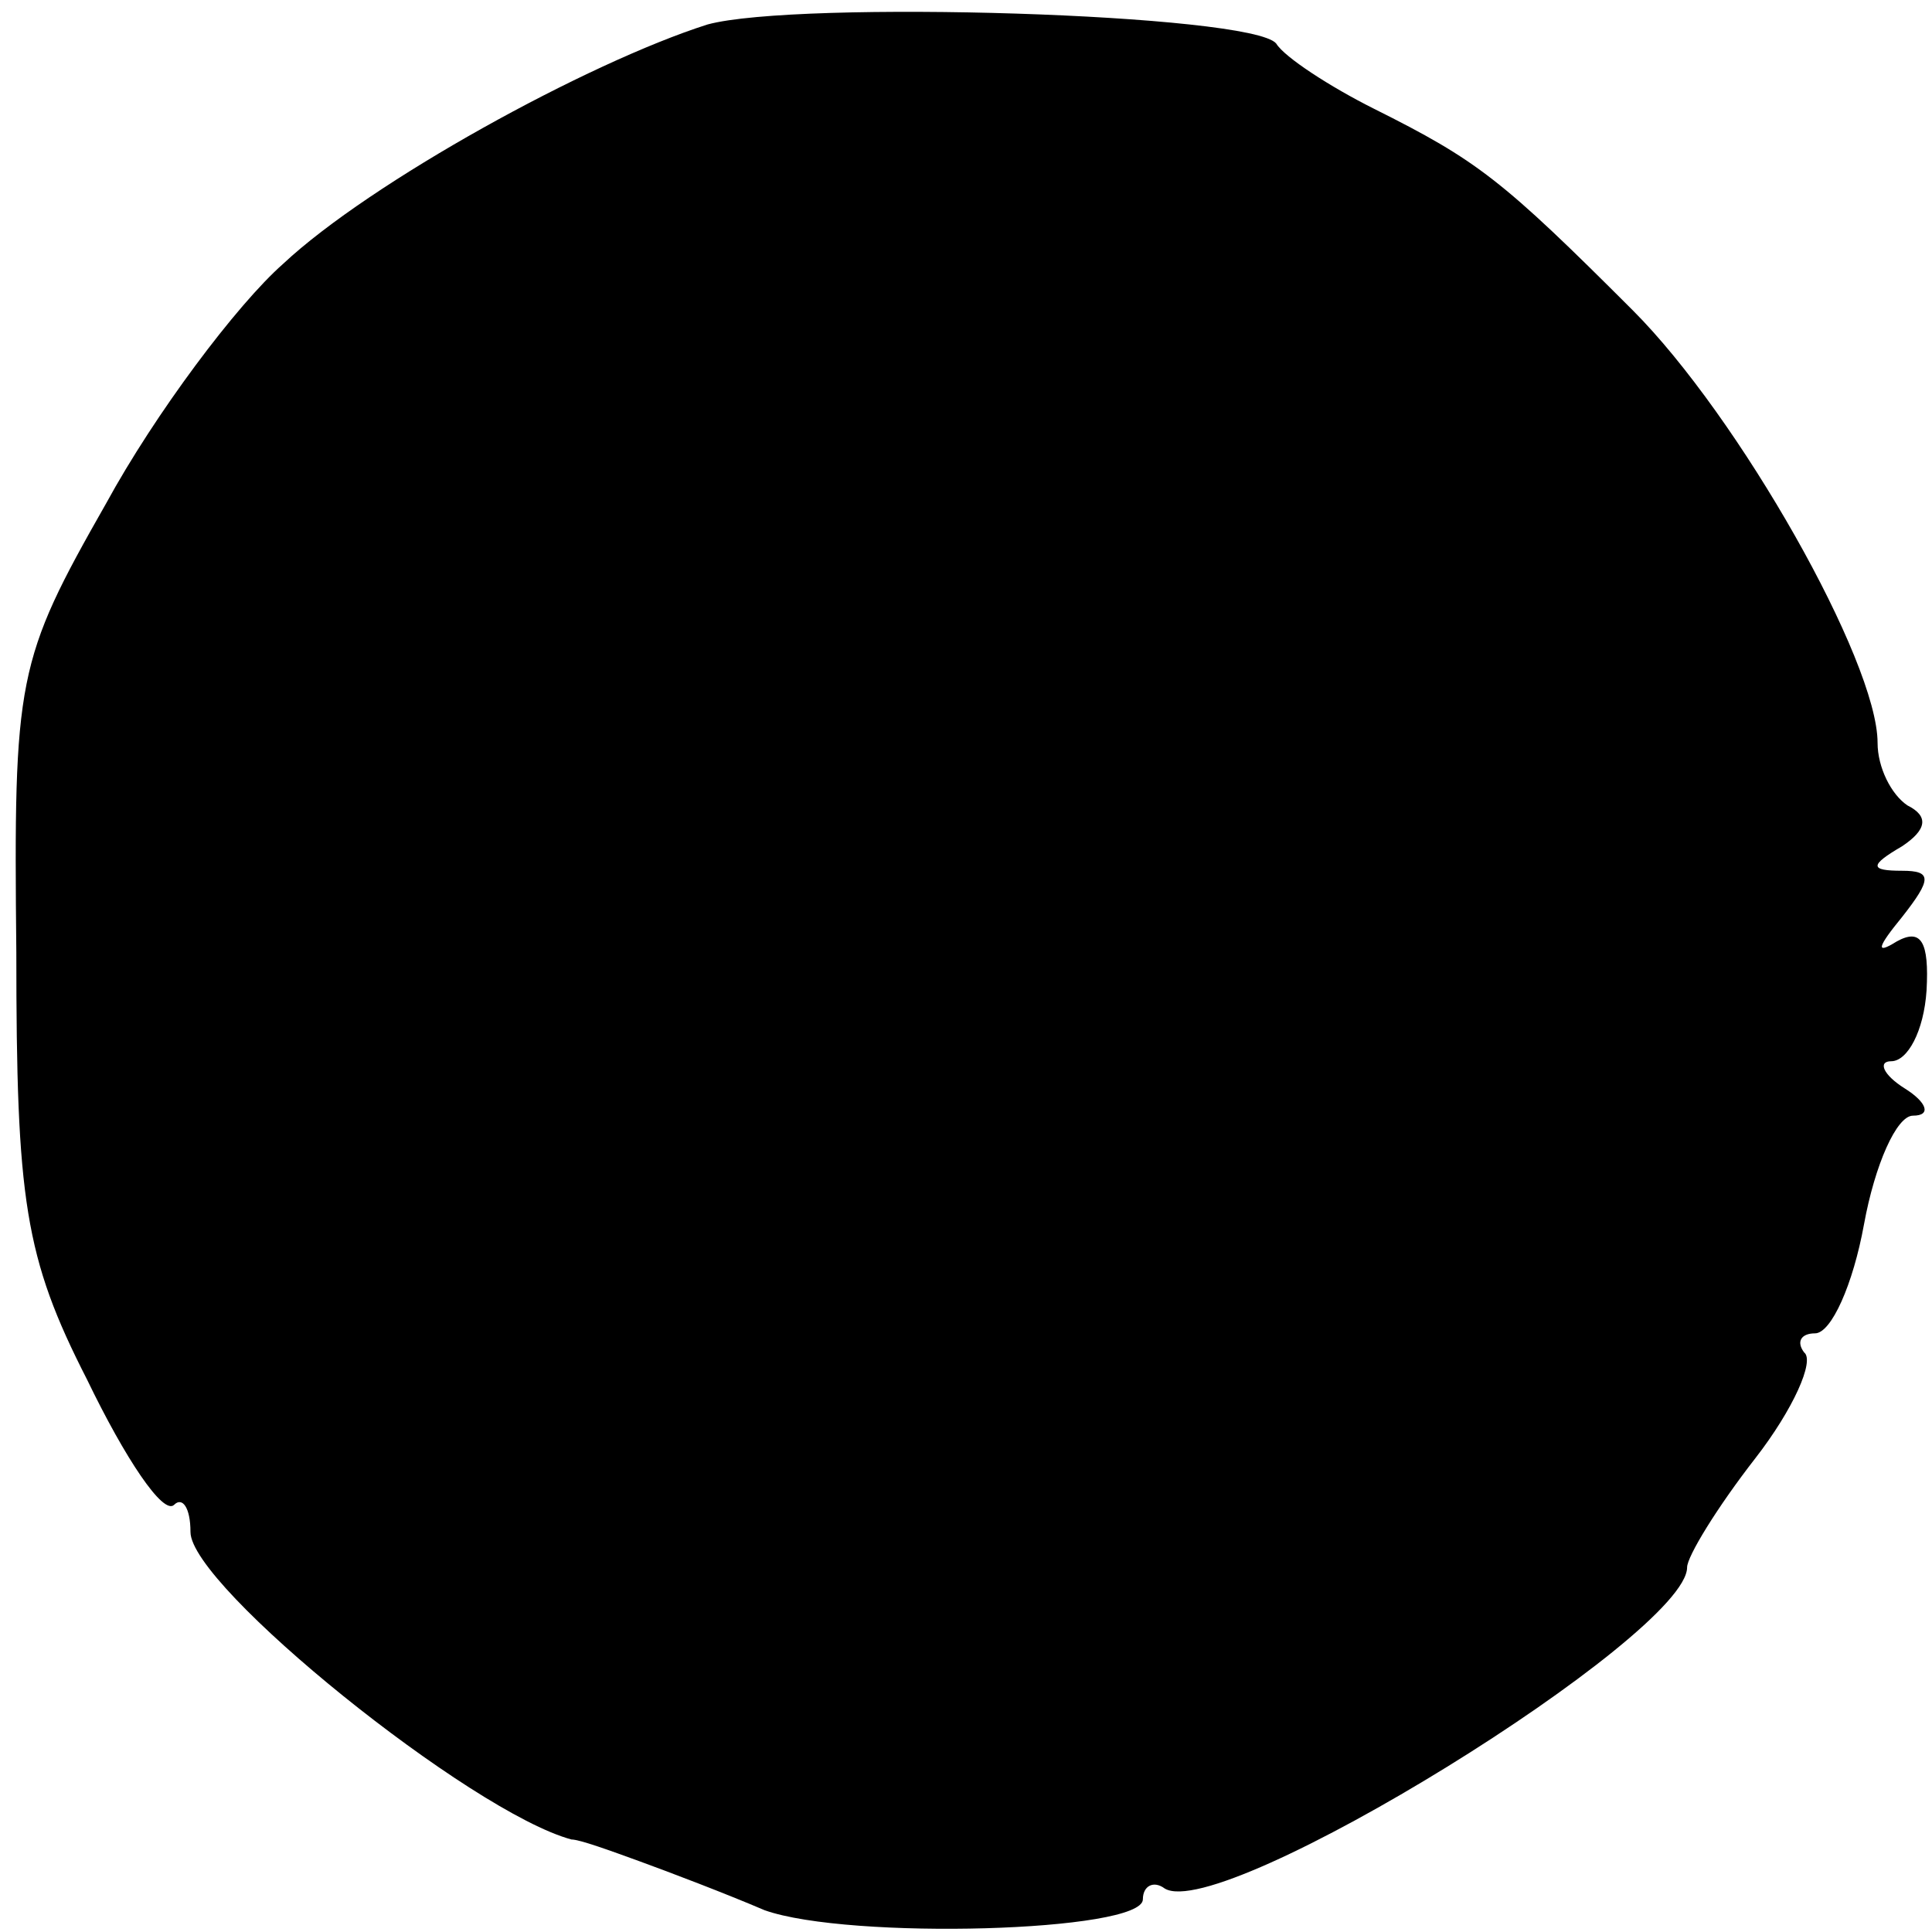 <svg version="1.0" xmlns="http://www.w3.org/2000/svg" width="94.667" height="94.667" viewBox="0 0 71 71"><path d="M26 .9c-4.4 1.4-12.4 5.8-15.6 8.8-1.7 1.5-4.7 5.5-6.5 8.8C.6 24.3.5 24.9.6 35c0 9.1.3 11.2 2.6 15.7 1.4 2.9 2.8 5 3.2 4.6.3-.3.6.1.6 1 0 2 10.3 10.3 14 11.3.3 0 1.4.4 2.5.8s3.2 1.2 4.6 1.8c3.1 1.1 13.9.8 13.9-.4 0-.5.4-.7.8-.4C44.9 70.7 62 60.1 62 57.6c0-.4 1.1-2.2 2.5-4 1.4-1.8 2.2-3.6 1.8-3.9-.3-.4-.1-.7.4-.7.6 0 1.4-1.8 1.8-4 .4-2.2 1.2-4 1.8-4 .7 0 .5-.5-.3-1s-1-1-.5-1c.6 0 1.2-1.1 1.3-2.6.1-1.8-.2-2.3-1.1-1.8-.8.5-.7.2.2-.9 1.1-1.4 1.1-1.7 0-1.7-1.2 0-1.2-.2 0-.9.9-.6 1-1.1.2-1.5-.6-.4-1.1-1.4-1.1-2.3 0-3-5.1-12-9-15.9-4.8-4.8-5.7-5.5-9.5-7.4-1.6-.8-3.3-1.9-3.6-2.4C46 .5 29.3 0 26 .9z"/></svg>